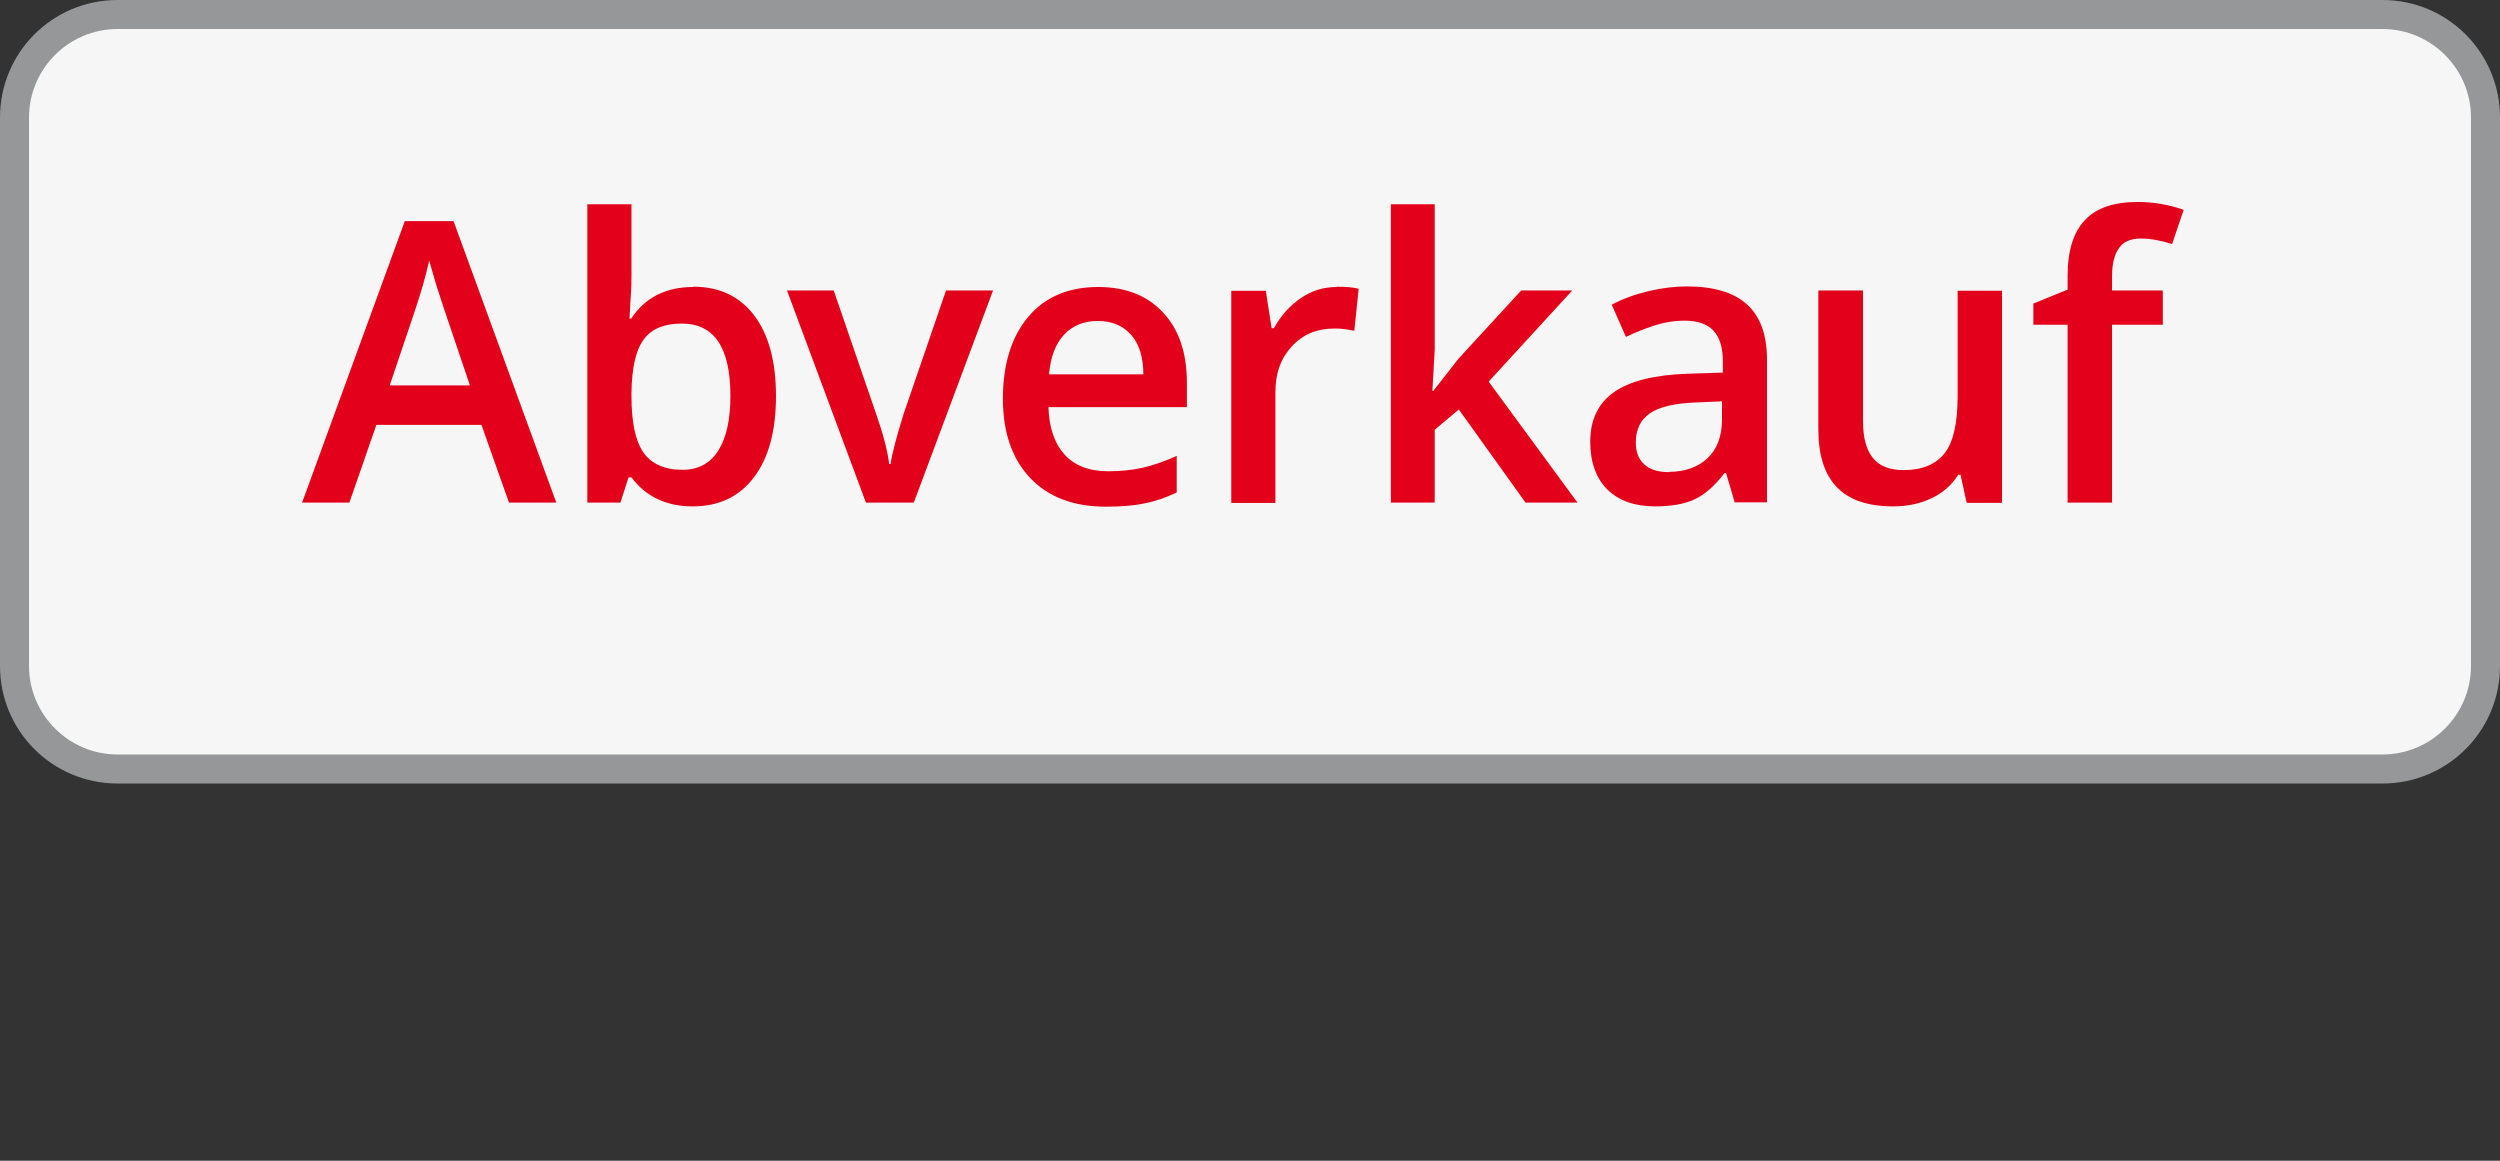 <?xml version="1.0" encoding="UTF-8"?><svg id="a" xmlns="http://www.w3.org/2000/svg" width="86.15" height="40" viewBox="0 0 86.15 40"><rect x="0" y="0" width="86.15" height="40" fill="#333333" stroke="none"/><defs><style>.c{fill:#f6f6f6;}.d{fill:#e2001a;}.e{fill:#959798;}</style></defs><g id="b"><g><rect class="c" x=".5" y=".5" width="85.15" height="26" rx="3.55" ry="3.55"/><path class="e" d="M82.1,1c1.68,0,3.05,1.37,3.05,3.05V22.95c0,1.68-1.37,3.05-3.05,3.05H4.05c-1.68,0-3.05-1.37-3.05-3.05V4.05C1,2.37,2.37,1,4.05,1H82.1M82.1,0H4.05C1.81,0,0,1.81,0,4.05V22.95C0,25.19,1.81,27,4.05,27H82.1c2.24,0,4.05-1.81,4.05-4.05V4.05C86.15,1.81,84.34,0,82.1,0h0Z"/></g></g><g><path class="d" d="M17.54,17.32l-.95-2.68h-3.62l-.93,2.68h-1.63l3.54-9.7h1.68l3.54,9.7h-1.65Zm-1.35-4.05l-.89-2.63c-.06-.18-.15-.45-.27-.83-.11-.38-.19-.66-.24-.83-.12,.54-.29,1.13-.51,1.78l-.85,2.52h2.76Z"/><path class="d" d="M23.9,9.88c.89,0,1.59,.33,2.09,.99,.5,.66,.75,1.59,.75,2.78s-.25,2.13-.76,2.8-1.21,1-2.11,1-1.61-.33-2.11-1h-.1l-.28,.87h-1.14V7.04h1.52v2.45c0,.18,0,.45-.03,.81-.02,.36-.03,.58-.04,.68h.06c.48-.73,1.2-1.09,2.14-1.09Zm-.4,1.27c-.61,0-1.05,.18-1.32,.55-.27,.37-.41,.98-.42,1.85v.11c0,.89,.14,1.54,.41,1.93s.73,.6,1.35,.6c.54,0,.95-.22,1.23-.66,.28-.44,.42-1.07,.42-1.89,0-1.66-.56-2.49-1.67-2.49Z"/><path class="d" d="M29.84,17.32l-2.72-7.31h1.61l1.46,4.25c.25,.71,.4,1.29,.45,1.73h.05c.04-.32,.19-.89,.45-1.73l1.46-4.25h1.62l-2.73,7.31h-1.65Z"/><path class="d" d="M38.11,17.46c-1.11,0-1.99-.33-2.61-.99-.63-.66-.94-1.58-.94-2.74s.29-2.13,.88-2.82c.58-.68,1.38-1.02,2.4-1.02,.95,0,1.69,.29,2.24,.88,.55,.59,.82,1.39,.82,2.42v.84h-4.77c.02,.71,.21,1.25,.56,1.64,.35,.38,.85,.57,1.5,.57,.42,0,.82-.04,1.18-.12,.36-.08,.76-.22,1.18-.41v1.26c-.37,.18-.75,.31-1.13,.38-.38,.08-.81,.11-1.3,.11Zm-.28-6.4c-.48,0-.87,.16-1.16,.47-.29,.31-.47,.77-.52,1.37h3.25c0-.6-.15-1.06-.43-1.37-.28-.31-.66-.47-1.14-.47Z"/><path class="d" d="M46.06,9.88c.31,0,.56,.02,.76,.07l-.15,1.45c-.22-.05-.44-.08-.67-.08-.61,0-1.1,.2-1.48,.61-.38,.41-.57,.93-.57,1.58v3.82h-1.52v-7.31h1.19l.2,1.29h.08c.24-.44,.55-.78,.93-1.04,.38-.26,.79-.38,1.23-.38Z"/><path class="d" d="M49.4,13.46l.86-1.1,2.16-2.35h1.76l-2.88,3.14,3.06,4.17h-1.79l-2.3-3.21-.83,.7v2.51h-1.51V7.04h1.51v5.02l-.08,1.41h.04Z"/><path class="d" d="M59.78,17.32l-.3-1.02h-.05c-.35,.45-.69,.75-1.04,.91-.35,.16-.8,.24-1.35,.24-.7,0-1.25-.19-1.65-.58-.39-.39-.59-.94-.59-1.65,0-.75,.27-1.32,.82-1.71,.55-.38,1.38-.59,2.51-.63l1.24-.04v-.39c0-.47-.11-.82-.32-1.05-.21-.23-.54-.35-.99-.35-.37,0-.72,.06-1.06,.17-.34,.11-.66,.24-.97,.39l-.49-1.11c.39-.21,.81-.36,1.28-.47s.9-.16,1.31-.16c.91,0,1.6,.2,2.06,.61,.46,.41,.7,1.04,.7,1.91v4.92h-1.09Zm-2.27-1.06c.55,0,1-.16,1.33-.47s.5-.76,.5-1.33v-.63l-.92,.04c-.72,.03-1.24,.15-1.56,.37s-.49,.55-.49,1c0,.33,.09,.58,.29,.76,.19,.18,.47,.27,.86,.27Z"/><path class="d" d="M67.77,17.32l-.21-.96h-.08c-.21,.34-.51,.61-.9,.8-.39,.19-.84,.29-1.34,.29-.87,0-1.52-.22-1.94-.66-.43-.44-.64-1.11-.64-2v-4.78h1.54v4.51c0,.56,.11,.98,.34,1.26,.22,.28,.58,.42,1.06,.42,.64,0,1.11-.2,1.41-.58s.45-1.04,.45-1.96v-3.64h1.53v7.31h-1.2Z"/><path class="d" d="M74.53,11.19h-1.75v6.13h-1.53v-6.13h-1.18v-.73l1.18-.48v-.48c0-.86,.2-1.5,.6-1.92s1-.62,1.82-.62c.54,0,1.06,.09,1.58,.27l-.4,1.18c-.38-.12-.73-.19-1.08-.19s-.6,.11-.75,.33c-.16,.22-.24,.55-.24,.98v.48h1.75v1.18Z"/></g></svg>